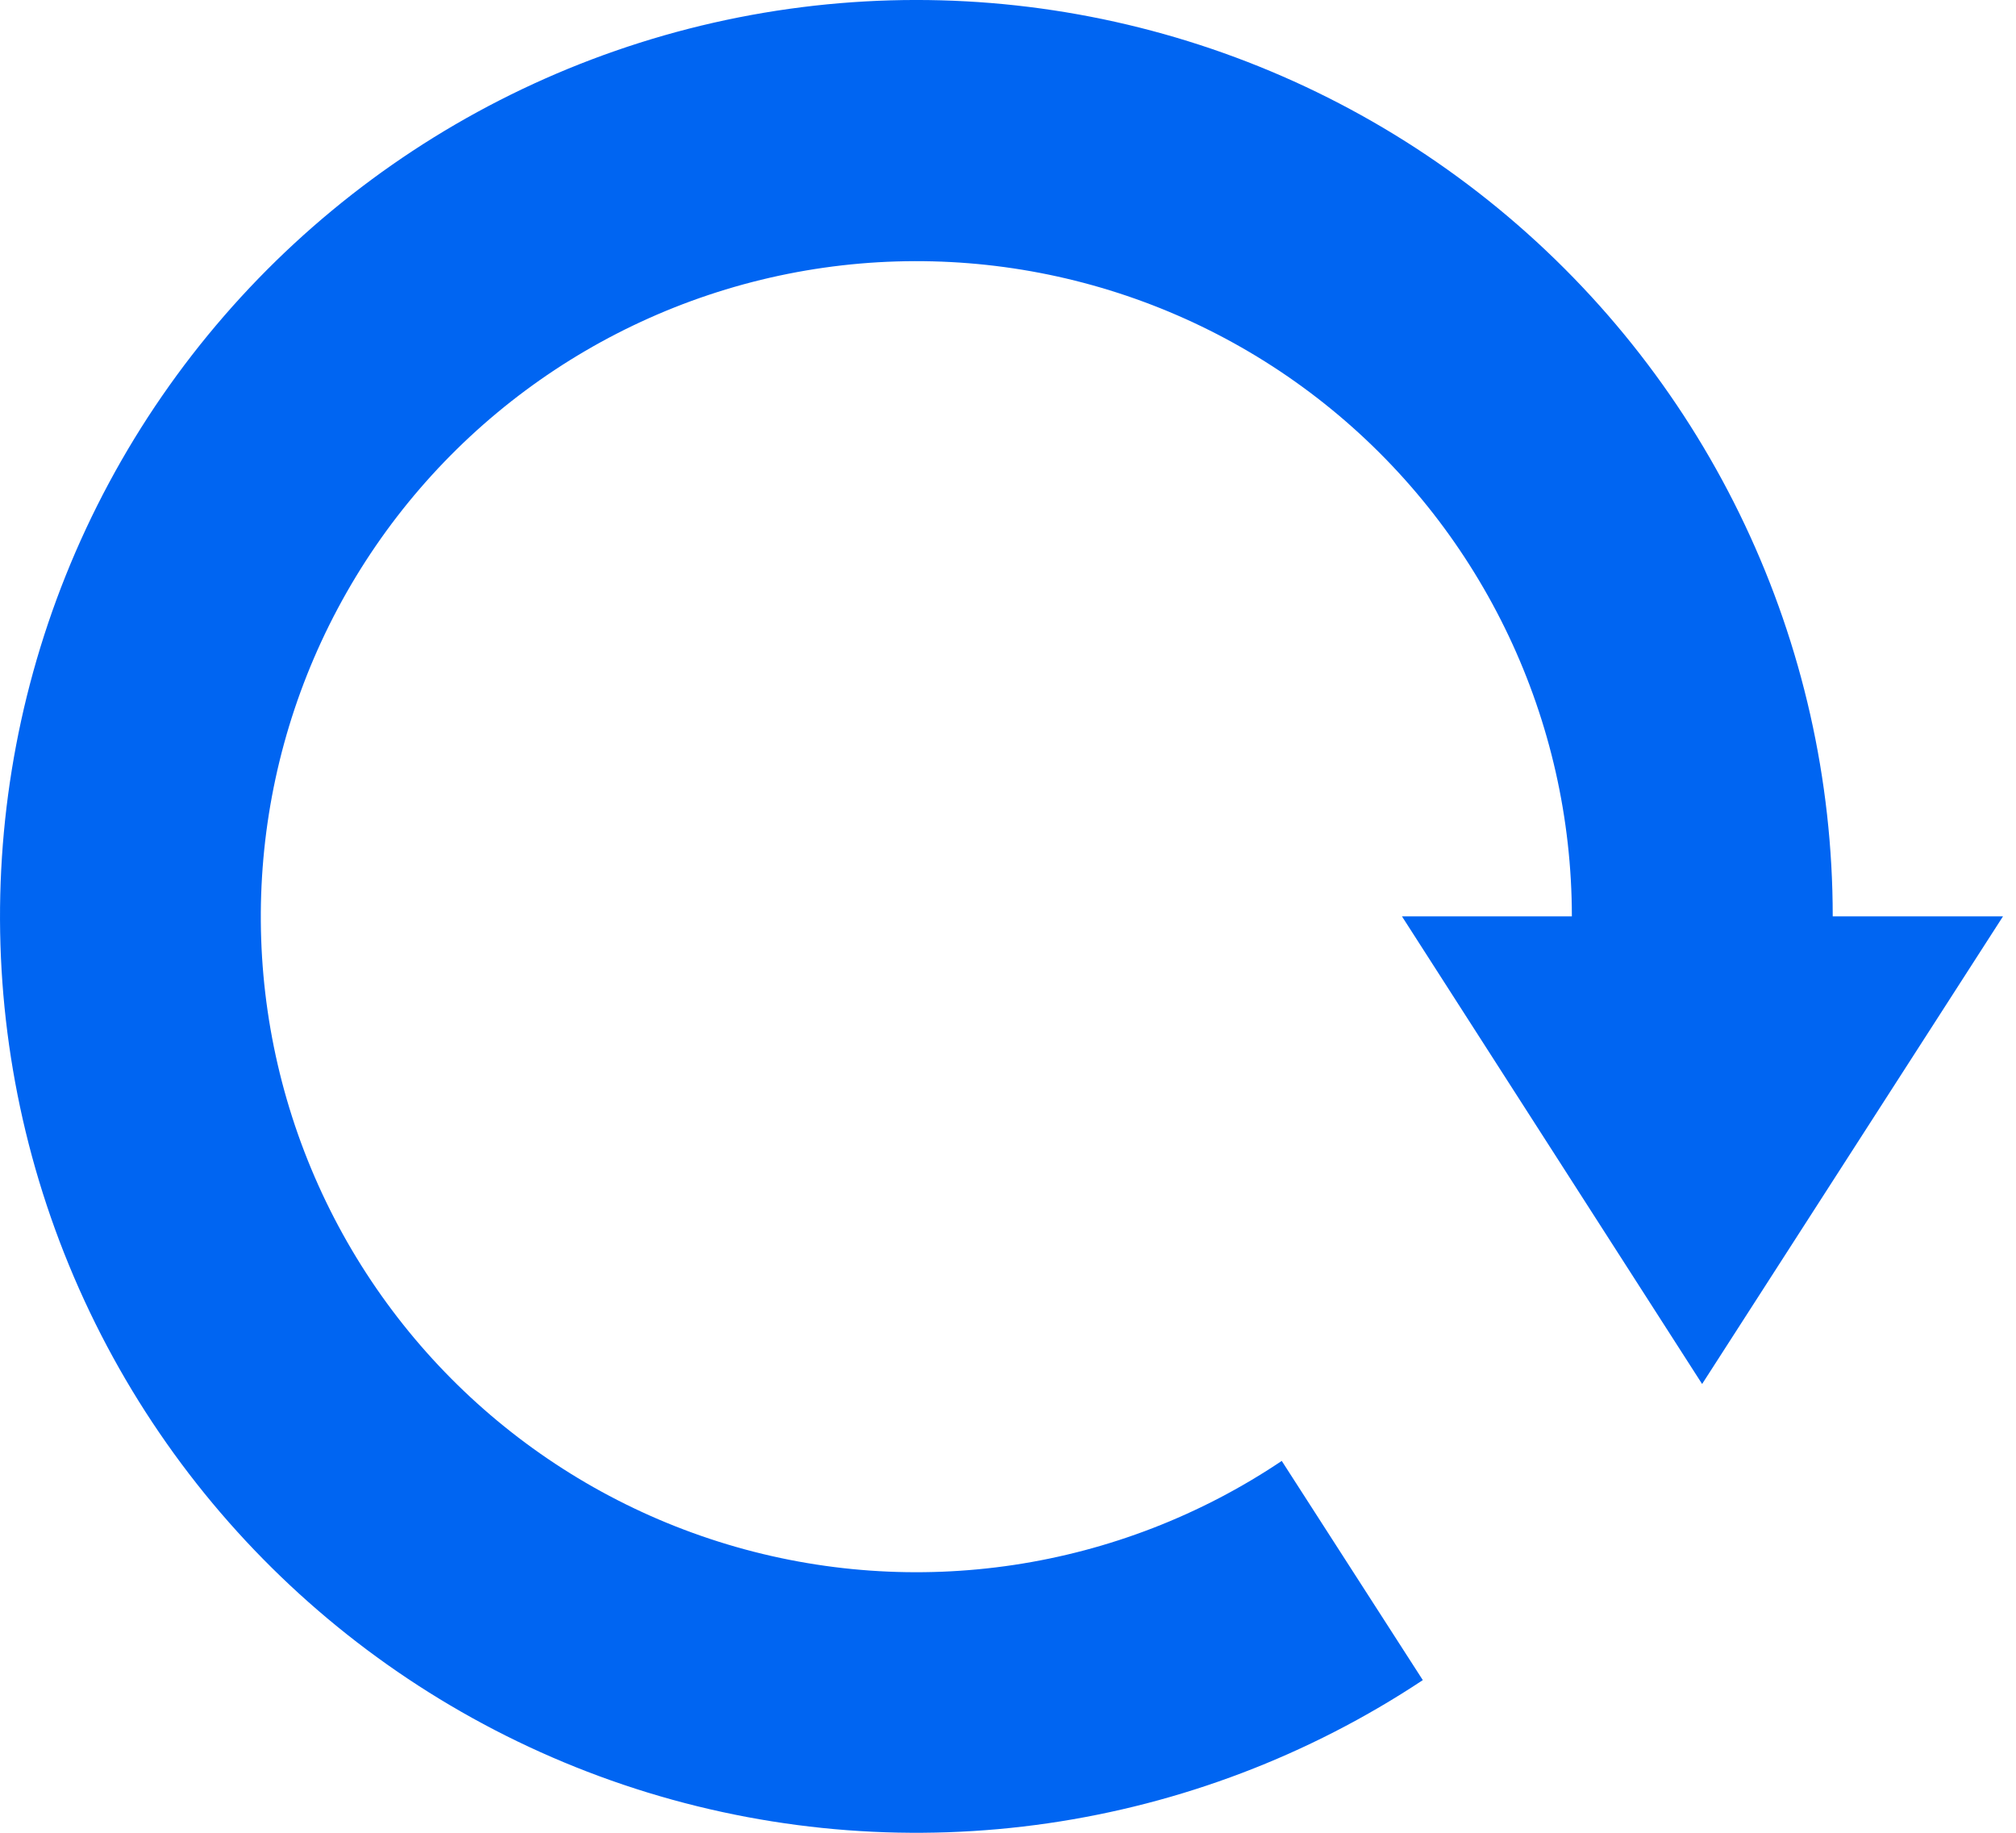<svg width="33" height="30" viewBox="0 0 33 30" fill="none" xmlns="http://www.w3.org/2000/svg">
<path d="M27.862 22.654L32.787 15H30C30 10.512 27.99 6.26 24.522 3.41C21.054 0.561 16.493 -0.586 12.09 0.285C7.688 1.156 3.906 3.952 1.783 7.906C-0.339 11.861 -0.579 16.558 1.129 20.709C2.836 24.859 6.314 28.026 10.604 29.342C14.895 30.657 19.55 29.981 23.29 27.501L20.981 23.913C18.313 25.705 14.982 26.206 11.905 25.279C8.828 24.352 6.328 22.095 5.093 19.128C3.858 16.16 4.018 12.796 5.529 9.96C7.041 7.123 9.744 5.114 12.895 4.483C16.047 3.853 19.315 4.668 21.801 6.705C24.286 8.742 25.728 11.786 25.73 15H22.949L27.862 22.654Z" fill="#0065F2"/>
</svg>

